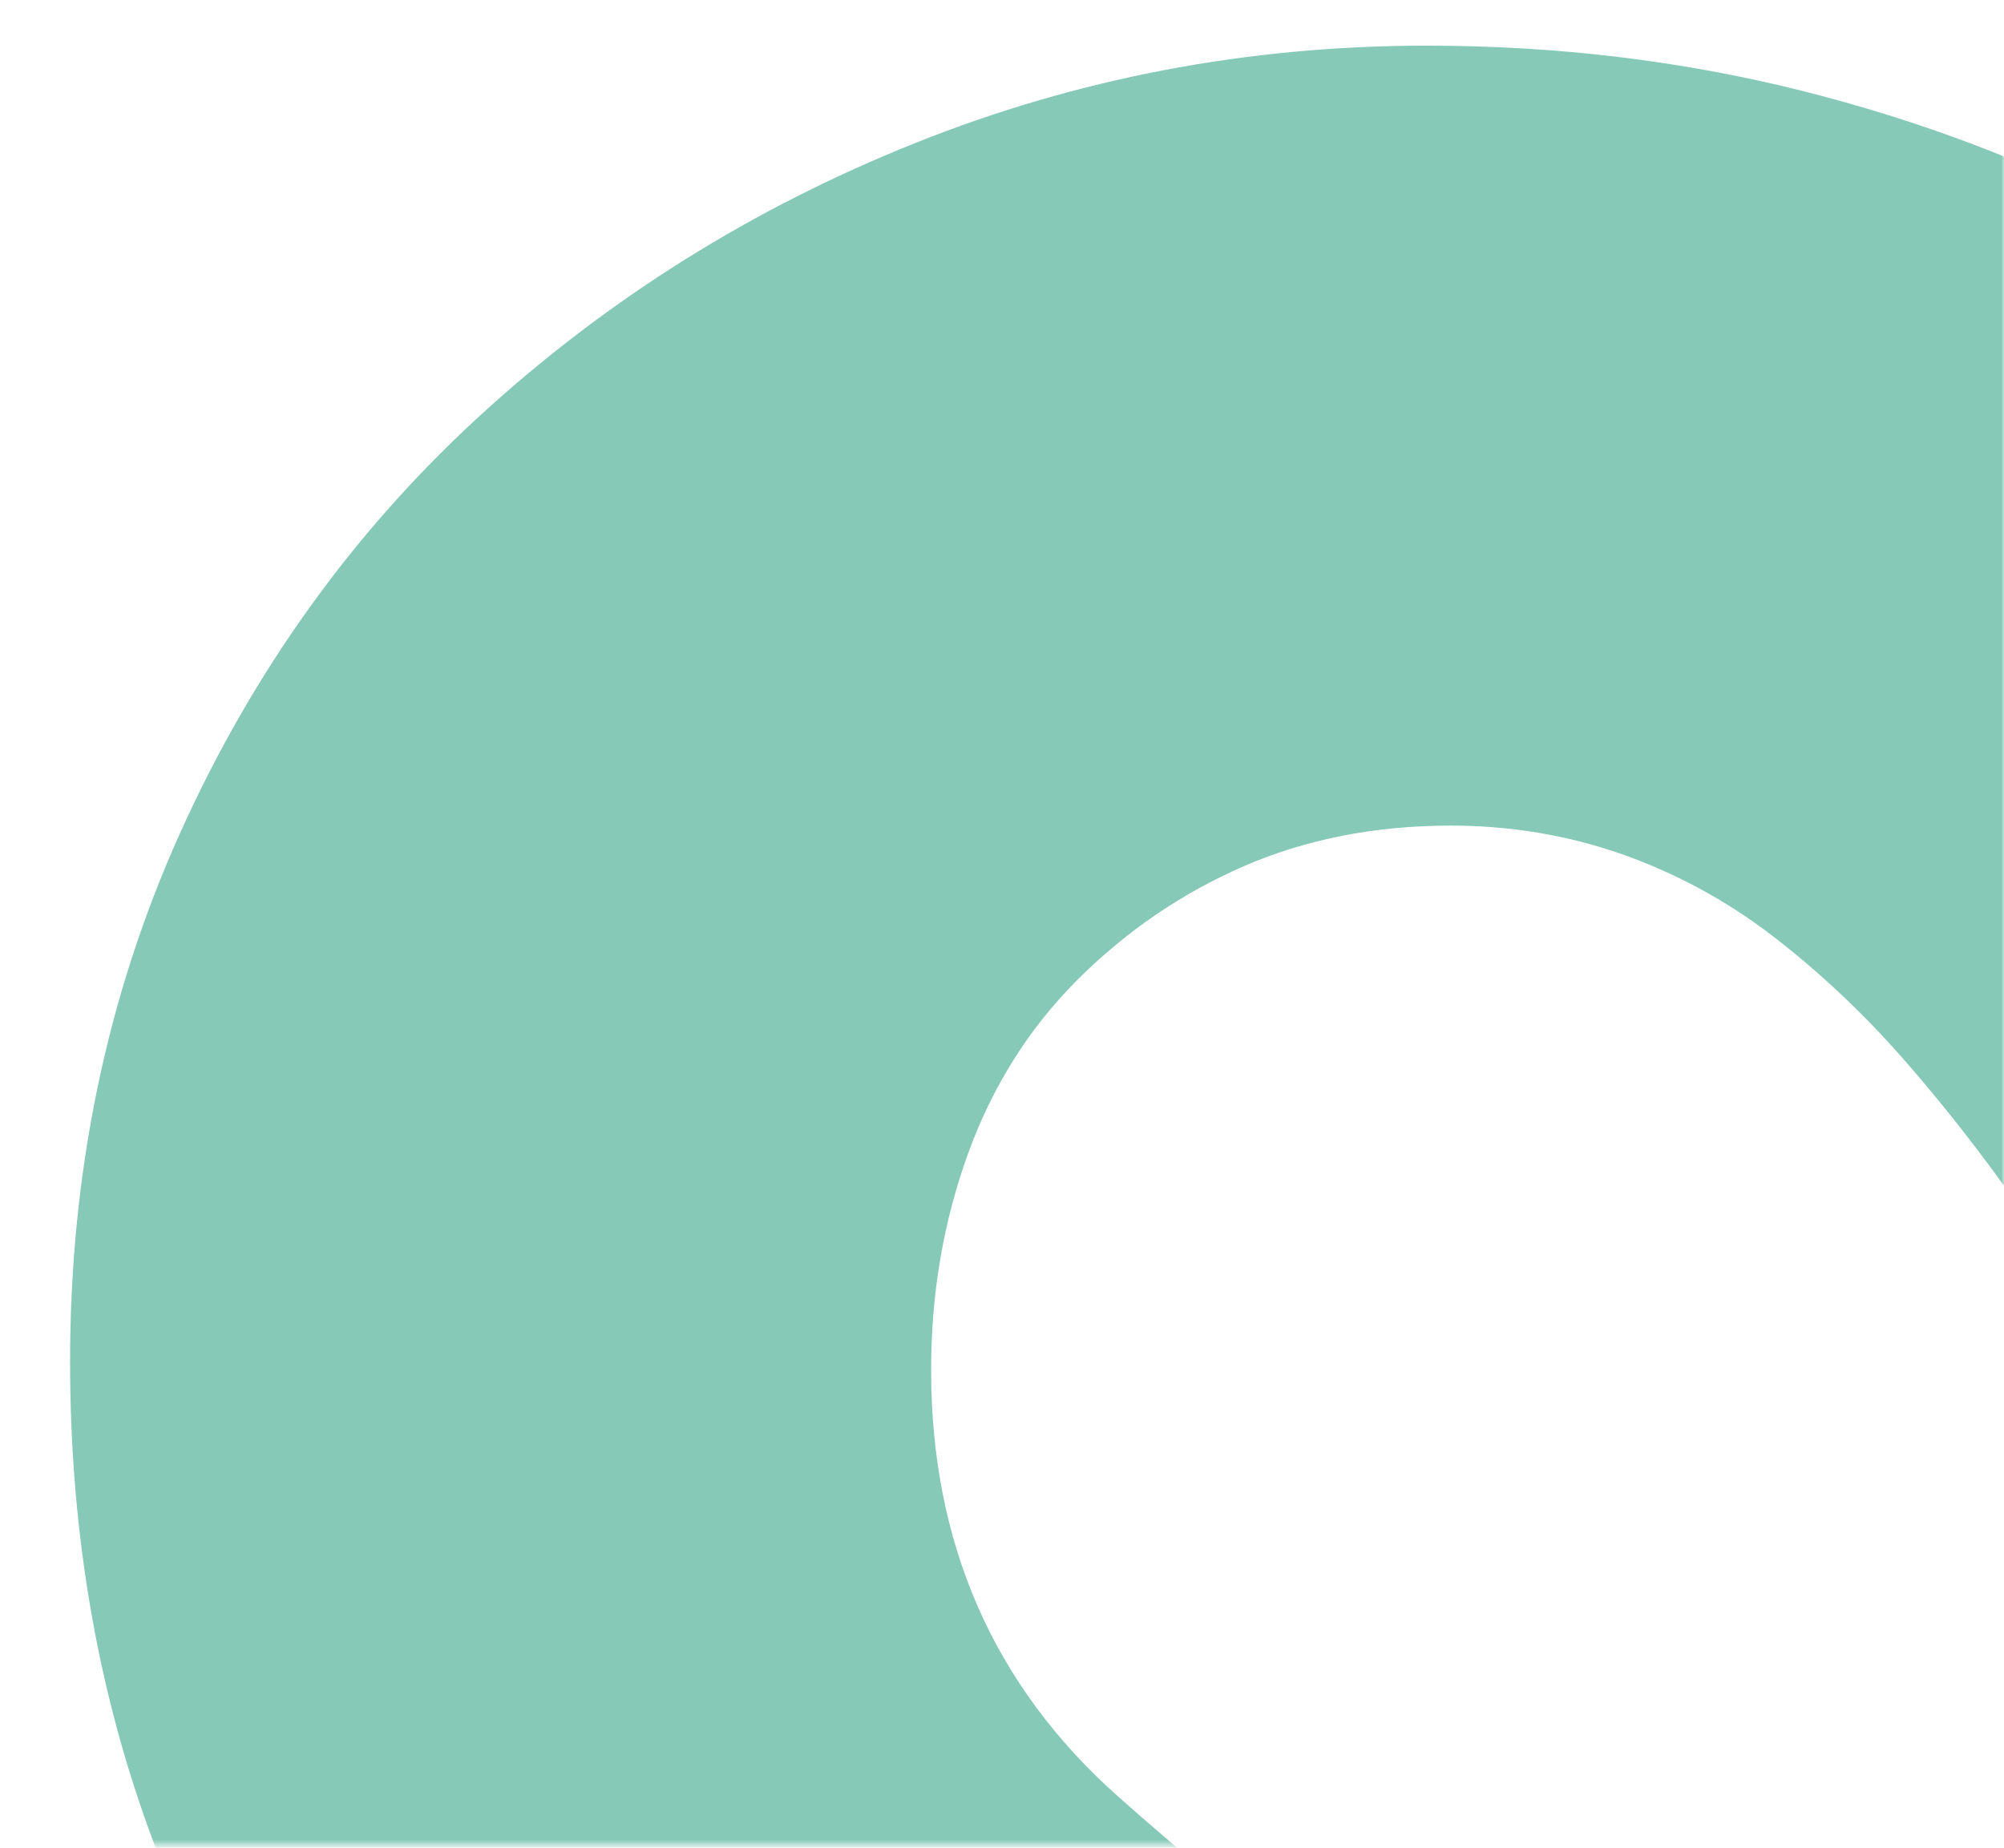 <?xml version="1.0" encoding="UTF-8"?> <svg xmlns="http://www.w3.org/2000/svg" xmlns:xlink="http://www.w3.org/1999/xlink" fill="none" height="344" viewBox="0 0 373 344" width="373"><mask id="a" height="344" maskUnits="userSpaceOnUse" width="373" x="0" y="0"><path d="m373 .5h343v373h-343z" fill="#d9d9d9" transform="matrix(0 1 -1 0 373.5 -372.5)"></path></mask><g mask="url(#a)"><path d="m265.524 1097.5c-34.278 0-67.799-4.54-100.541-13.62-32.764-9.07-63.493-22.43-92.21-40.08-28.728-17.64-54.437-40.09-77.105-67.302-22.679-27.225-40.587-58.477-53.668-93.778l137.568-78.644c9.078 23.209 19.898 43.863 32.504 62.017 12.595 18.143 26.953 33.536 43.086 46.126 16.111 12.611 33.759 22.191 52.911 28.729 19.13 6.571 38.79 9.84 58.948 9.84 24.194 0 45.857-4.016 65.019-12.102 19.13-8.054 35.263-19.15 48.366-33.277 13.082-14.105 23.166-31.013 30.232-50.672 7.044-19.658 10.582-41.07 10.582-64.279 0-41.33-15.364-77.626-46.105-108.9-30.762-31.241-80.881-73.361-150.422-126.296-69.531-52.934-122.214-101.56-157.975-145.954-35.782-44.361-53.668-96.278-53.668-155.783 0-35.279 6.806-68.057 20.418-98.313 13.612-30.245 32.244-56.204 55.941-77.897 23.664-21.672 50.649-38.57 80.881-50.661 30.231-12.102 61.989-18.154 95.25-18.154 24.183 0 47.36 2.793 69.531 8.325 22.16 5.553 42.837 13.38 61.989 23.436 19.13 10.089 36.778 22.689 52.911 37.812 16.111 15.133 30.231 32.28 42.328 51.419l-116.404 95.314c-7.076-10.078-14.369-19.398-21.921-27.983-7.553-8.562-15.636-16.118-24.194-22.689-8.57-6.549-17.897-11.583-27.971-15.133-10.084-3.518-20.666-5.294-31.746-5.294-14.12 0-26.964 2.533-38.552 7.556-11.6 5.066-21.911 12.102-30.99 21.174-9.067 9.082-15.873 19.929-20.406 32.518-4.545 12.612-6.806 25.97-6.806 40.086 0 32.28 11.566 58.747 34.776 79.401 23.166 20.676 73.058 60.501 149.665 119.487 76.585 58.986 133.272 113.198 170.072 162.592 36.778 49.417 55.183 106.887 55.183 172.422 0 43.354-8.083 83.937-24.194 121.749-16.133 37.812-38.552 70.85-67.269 99.068-28.728 28.25-62.509 49.91-101.288 65.04-38.812 15.12-80.383 22.69-124.725 22.69" fill="#86c9b6"></path></g></svg> 